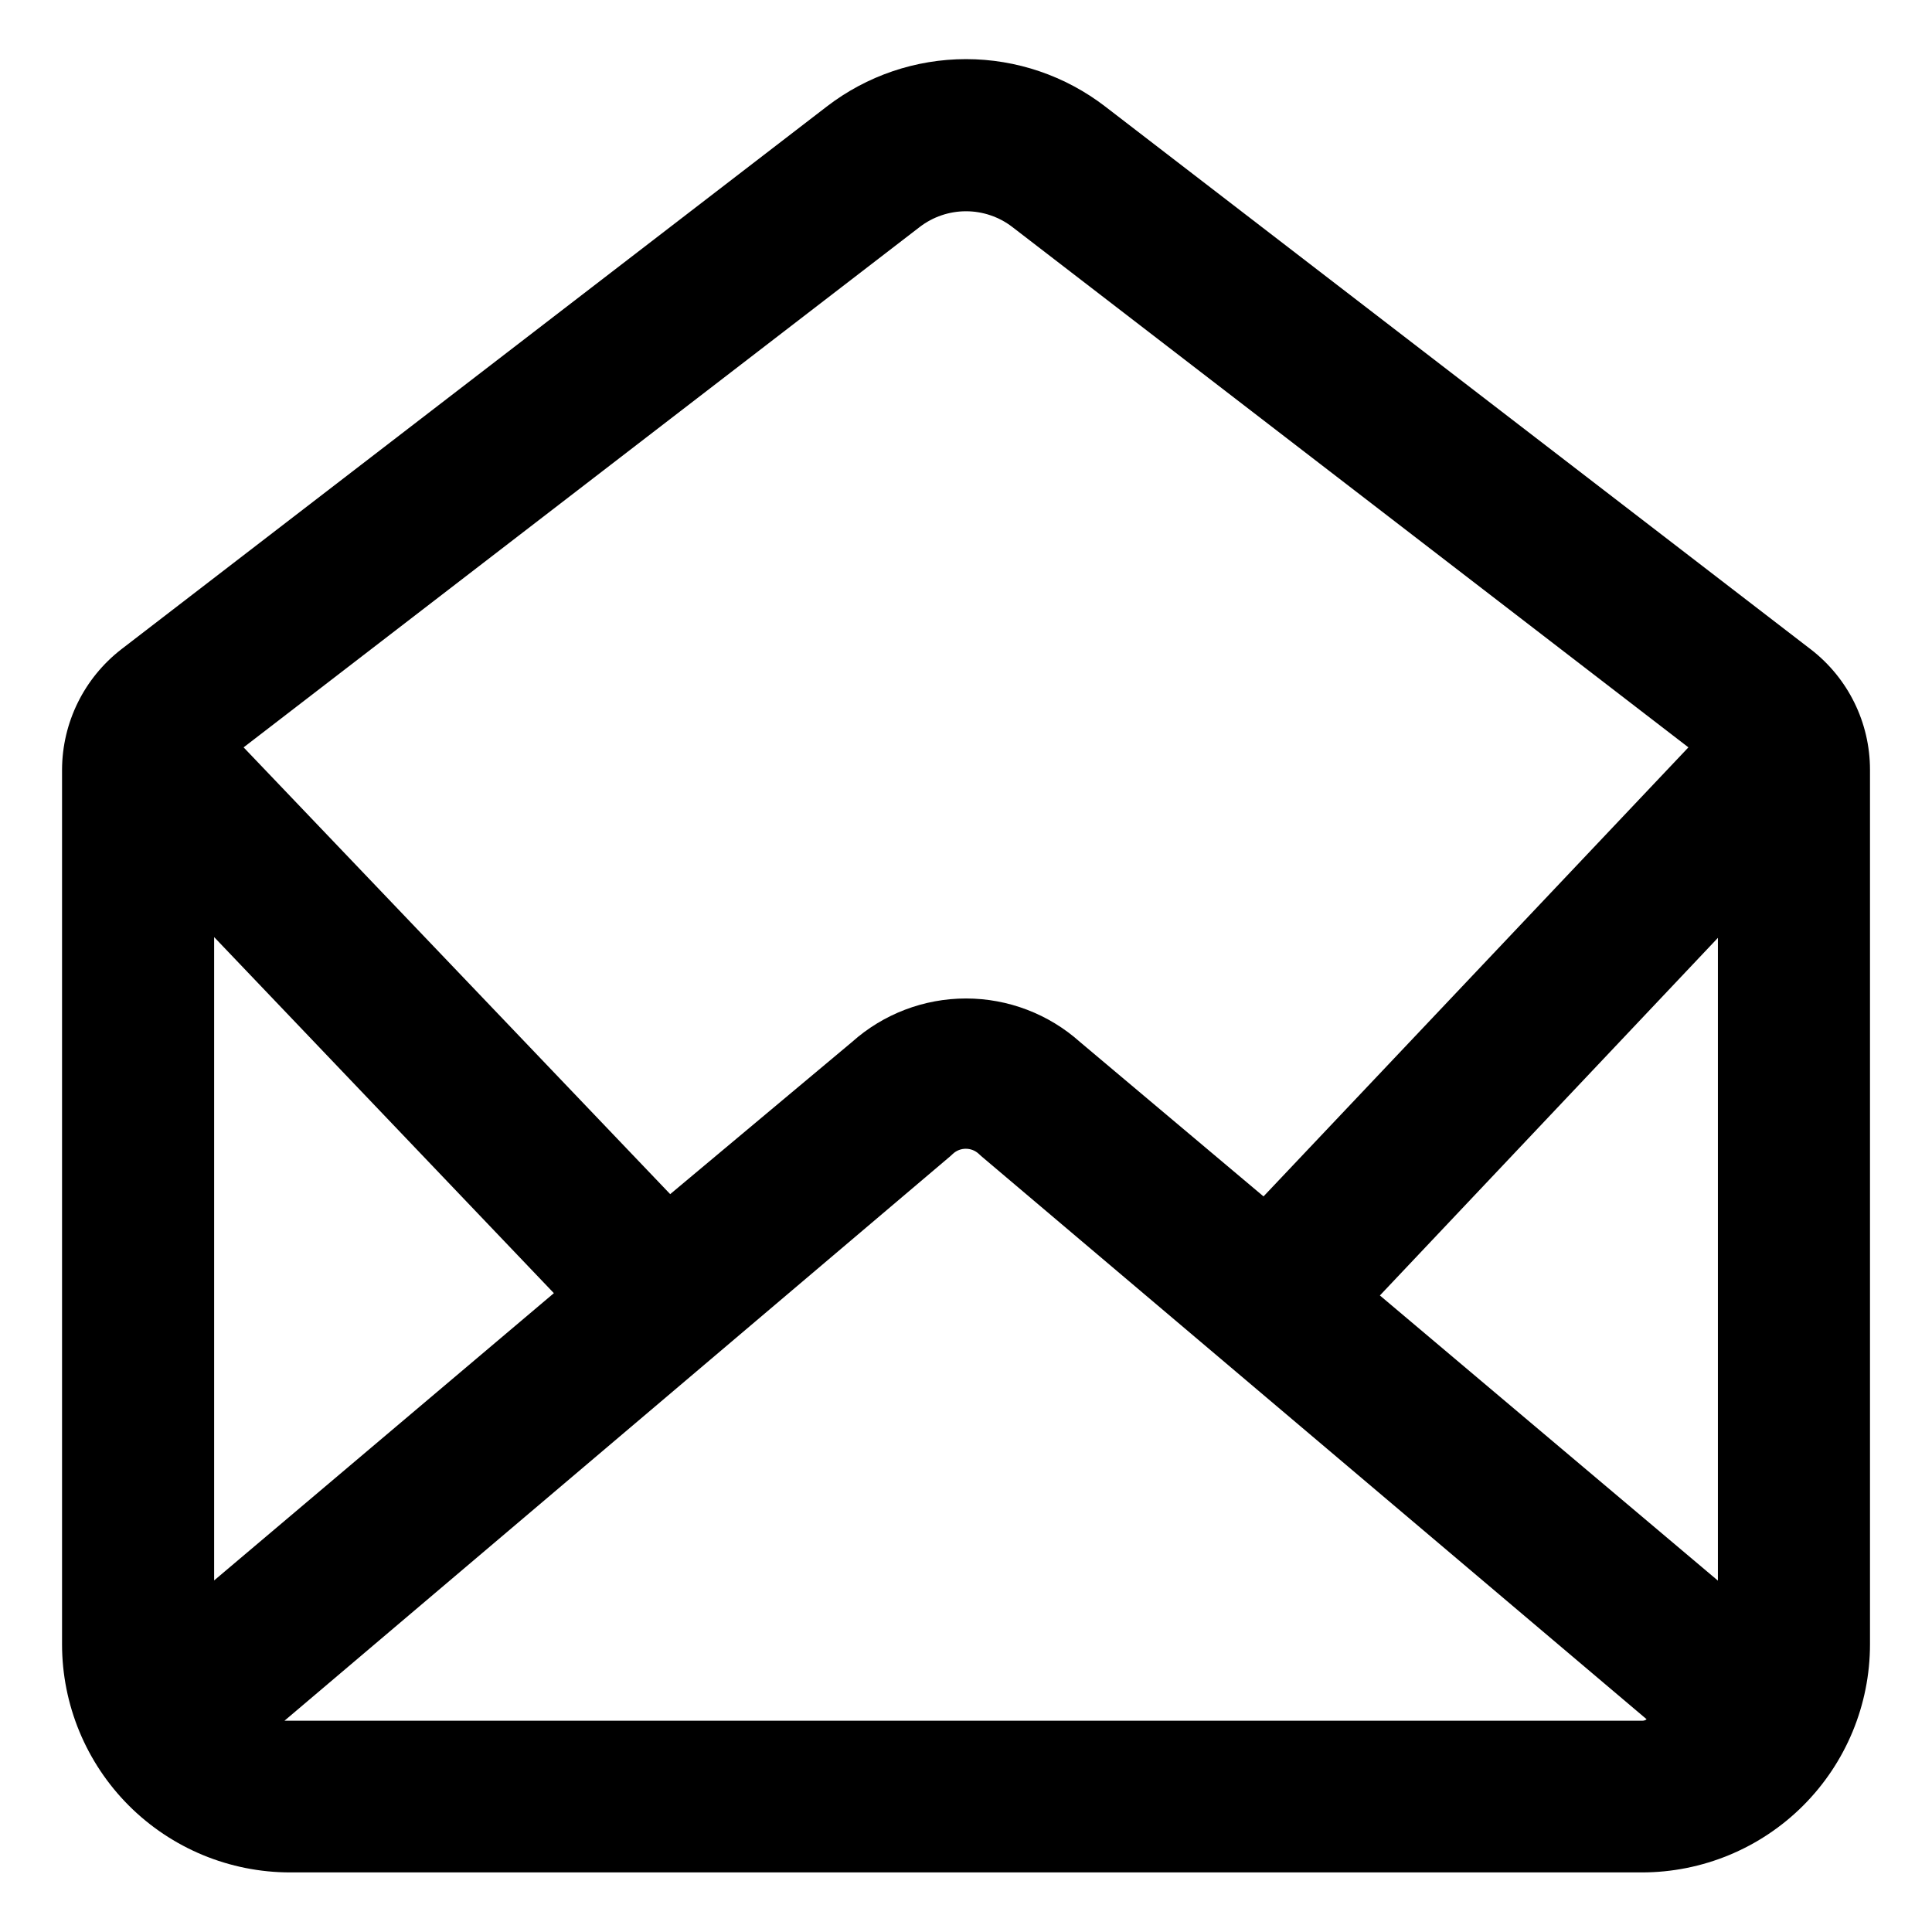 <?xml version="1.0" encoding="UTF-8"?>
<!-- Uploaded to: ICON Repo, www.svgrepo.com, Generator: ICON Repo Mixer Tools -->
<svg fill="#000000" width="800px" height="800px" version="1.1" viewBox="144 144 512 512" xmlns="http://www.w3.org/2000/svg">
 <path d="m623.84 316.06-186.96-143.84c-10.574-8.137-23.539-12.551-36.879-12.551-13.344 0-26.309 4.414-36.879 12.551l-186.96 143.84c-9.883 7.656-15.684 19.441-15.719 31.941v231.75c0 16.035 6.371 31.41 17.707 42.75 11.34 11.336 26.715 17.707 42.75 17.707h358.21c16.035 0 31.414-6.371 42.75-17.707 11.34-11.34 17.707-26.715 17.707-42.75v-231.75c0.004-12.508-5.805-24.309-15.719-31.941zm-236.13-111.89c3.523-2.715 7.844-4.184 12.293-4.184 4.445 0 8.77 1.469 12.293 4.184l179.15 137.89-112.6 119-48.617-40.906c-8.312-7.438-19.074-11.547-30.227-11.547-11.156 0-21.918 4.109-30.23 11.547l-48.164 40.305-113.05-118.4zm-186.96 188.17 90.031 94.363-90.031 76.125zm378.36 207.67h-358.21-1.512l176.48-149.63 0.656-0.605c1.93-1.789 4.918-1.789 6.852 0l0.656 0.605 176.33 149.23c-0.305 0.305-0.758 0.406-1.262 0.406zm20.152-37.129-89.578-75.57 89.578-94.77z"/>
</svg>
